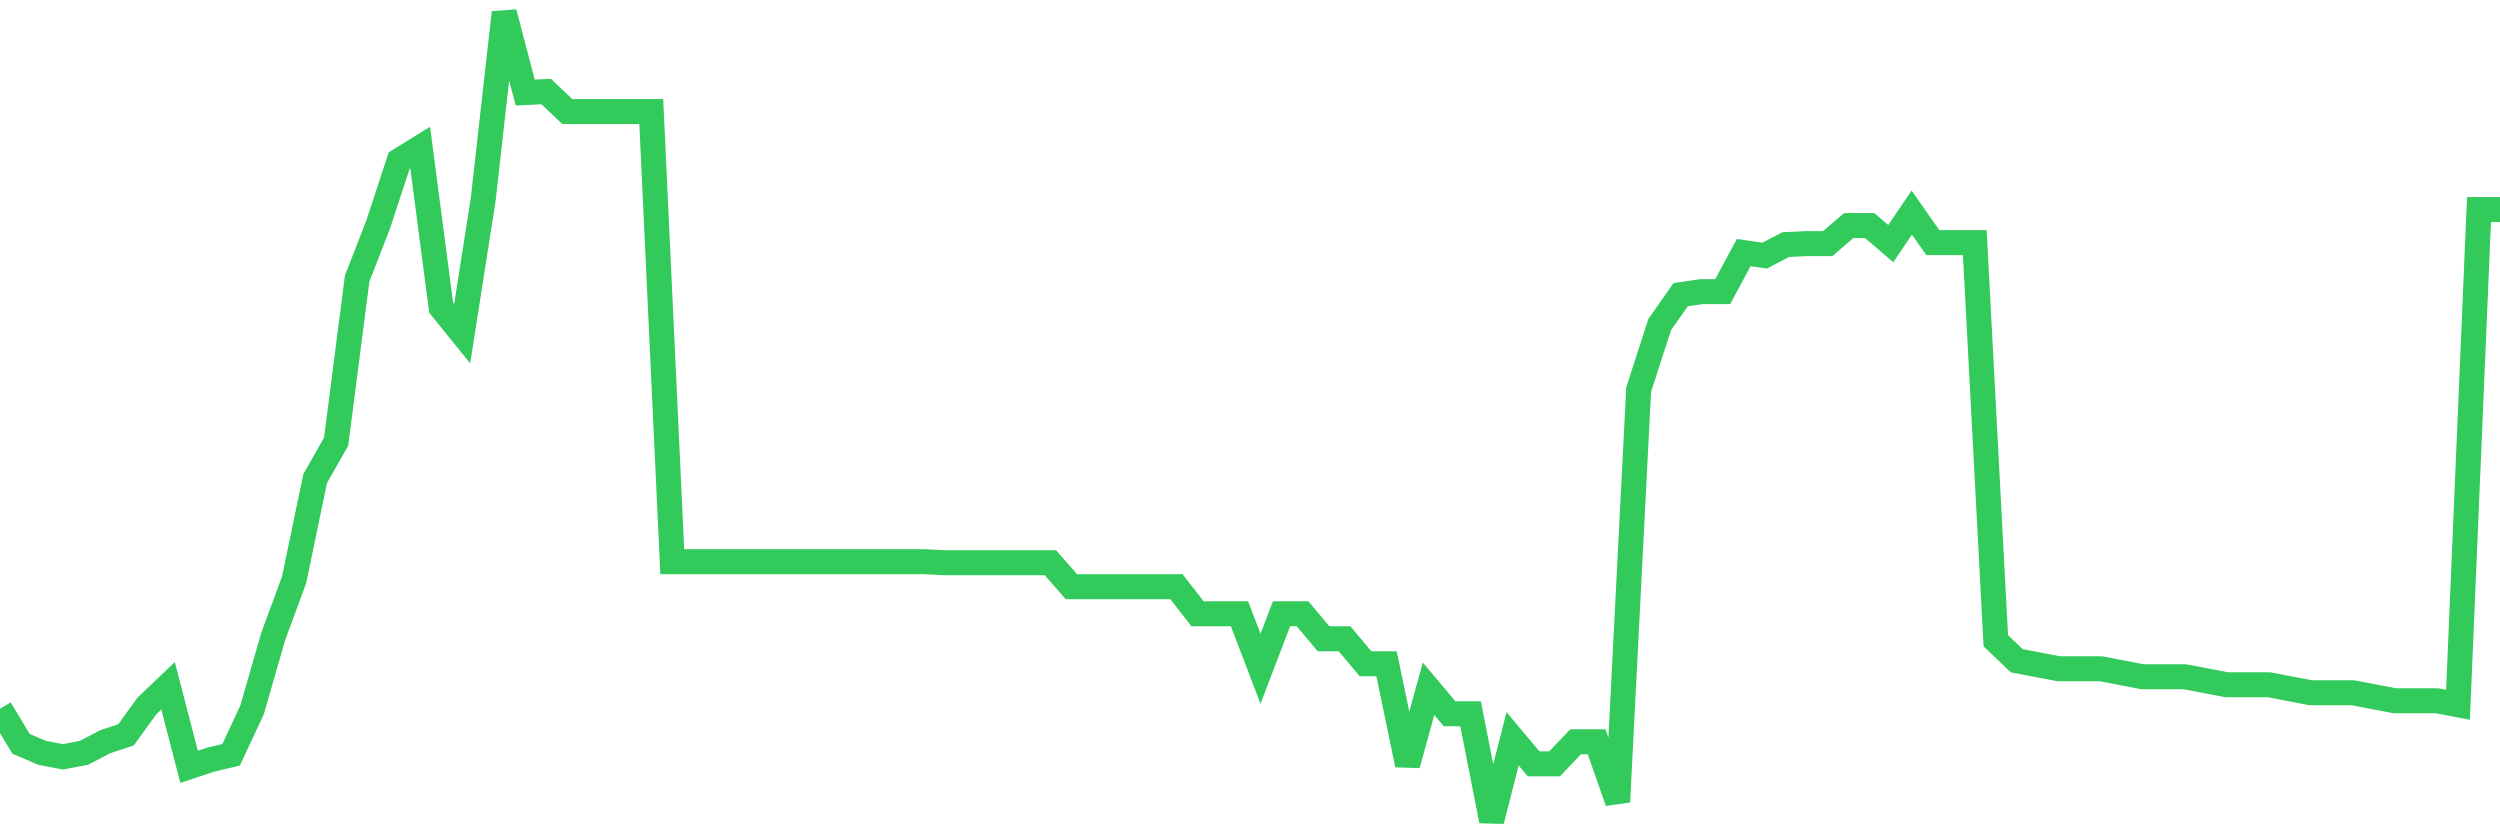 <svg
  xmlns="http://www.w3.org/2000/svg"
  xmlns:xlink="http://www.w3.org/1999/xlink"
  width="120"
  height="40"
  viewBox="0 0 120 40"
  preserveAspectRatio="none"
>
  <polyline
    points="0,34.022 1.008,35.702 2.017,36.135 3.025,36.327 4.034,36.135 5.042,35.606 6.05,35.27 7.059,33.878 8.067,32.917 9.076,36.807 10.084,36.471 11.092,36.231 12.101,34.07 13.109,30.564 14.118,27.827 15.126,22.977 16.134,21.2 17.143,13.373 18.151,10.78 19.16,7.707 20.168,7.083 21.176,14.766 22.185,16.014 23.193,9.58 24.202,0.6 25.21,4.442 26.218,4.394 27.227,5.354 28.235,5.354 29.244,5.354 30.252,5.354 31.261,5.354 32.269,26.963 33.277,26.963 34.286,26.963 35.294,26.963 36.303,26.963 37.311,26.963 38.319,26.963 39.328,26.963 40.336,26.963 41.345,26.963 42.353,26.963 43.361,26.963 44.37,26.963 45.378,27.011 46.387,27.011 47.395,27.011 48.403,27.011 49.412,27.011 50.42,27.011 51.429,28.163 52.437,28.163 53.445,28.163 54.454,28.163 55.462,28.163 56.471,28.163 57.479,29.46 58.487,29.46 59.496,29.46 60.504,32.101 61.513,29.46 62.521,29.46 63.529,30.66 64.538,30.66 65.546,31.861 66.555,31.861 67.563,36.711 68.571,33.061 69.58,34.262 70.588,34.262 71.597,39.4 72.605,35.462 73.613,36.663 74.622,36.663 75.63,35.606 76.639,35.606 77.647,38.488 78.655,18.703 79.664,15.582 80.672,14.142 81.681,13.998 82.689,13.998 83.697,12.125 84.706,12.269 85.714,11.741 86.723,11.693 87.731,11.693 88.739,10.828 89.748,10.828 90.756,11.693 91.765,10.204 92.773,11.645 93.782,11.645 94.79,11.645 95.798,30.756 96.807,31.717 97.815,31.909 98.824,32.101 99.832,32.101 100.84,32.101 101.849,32.293 102.857,32.485 103.866,32.485 104.874,32.485 105.882,32.677 106.891,32.869 107.899,32.869 108.908,32.869 109.916,33.061 110.924,33.253 111.933,33.253 112.941,33.253 113.95,33.446 114.958,33.638 115.966,33.638 116.975,33.638 117.983,33.83 118.992,10.06 120,10.06"
    fill="none"
    stroke="#32ca5b"
    stroke-width="1.2"
  >
  </polyline>
</svg>